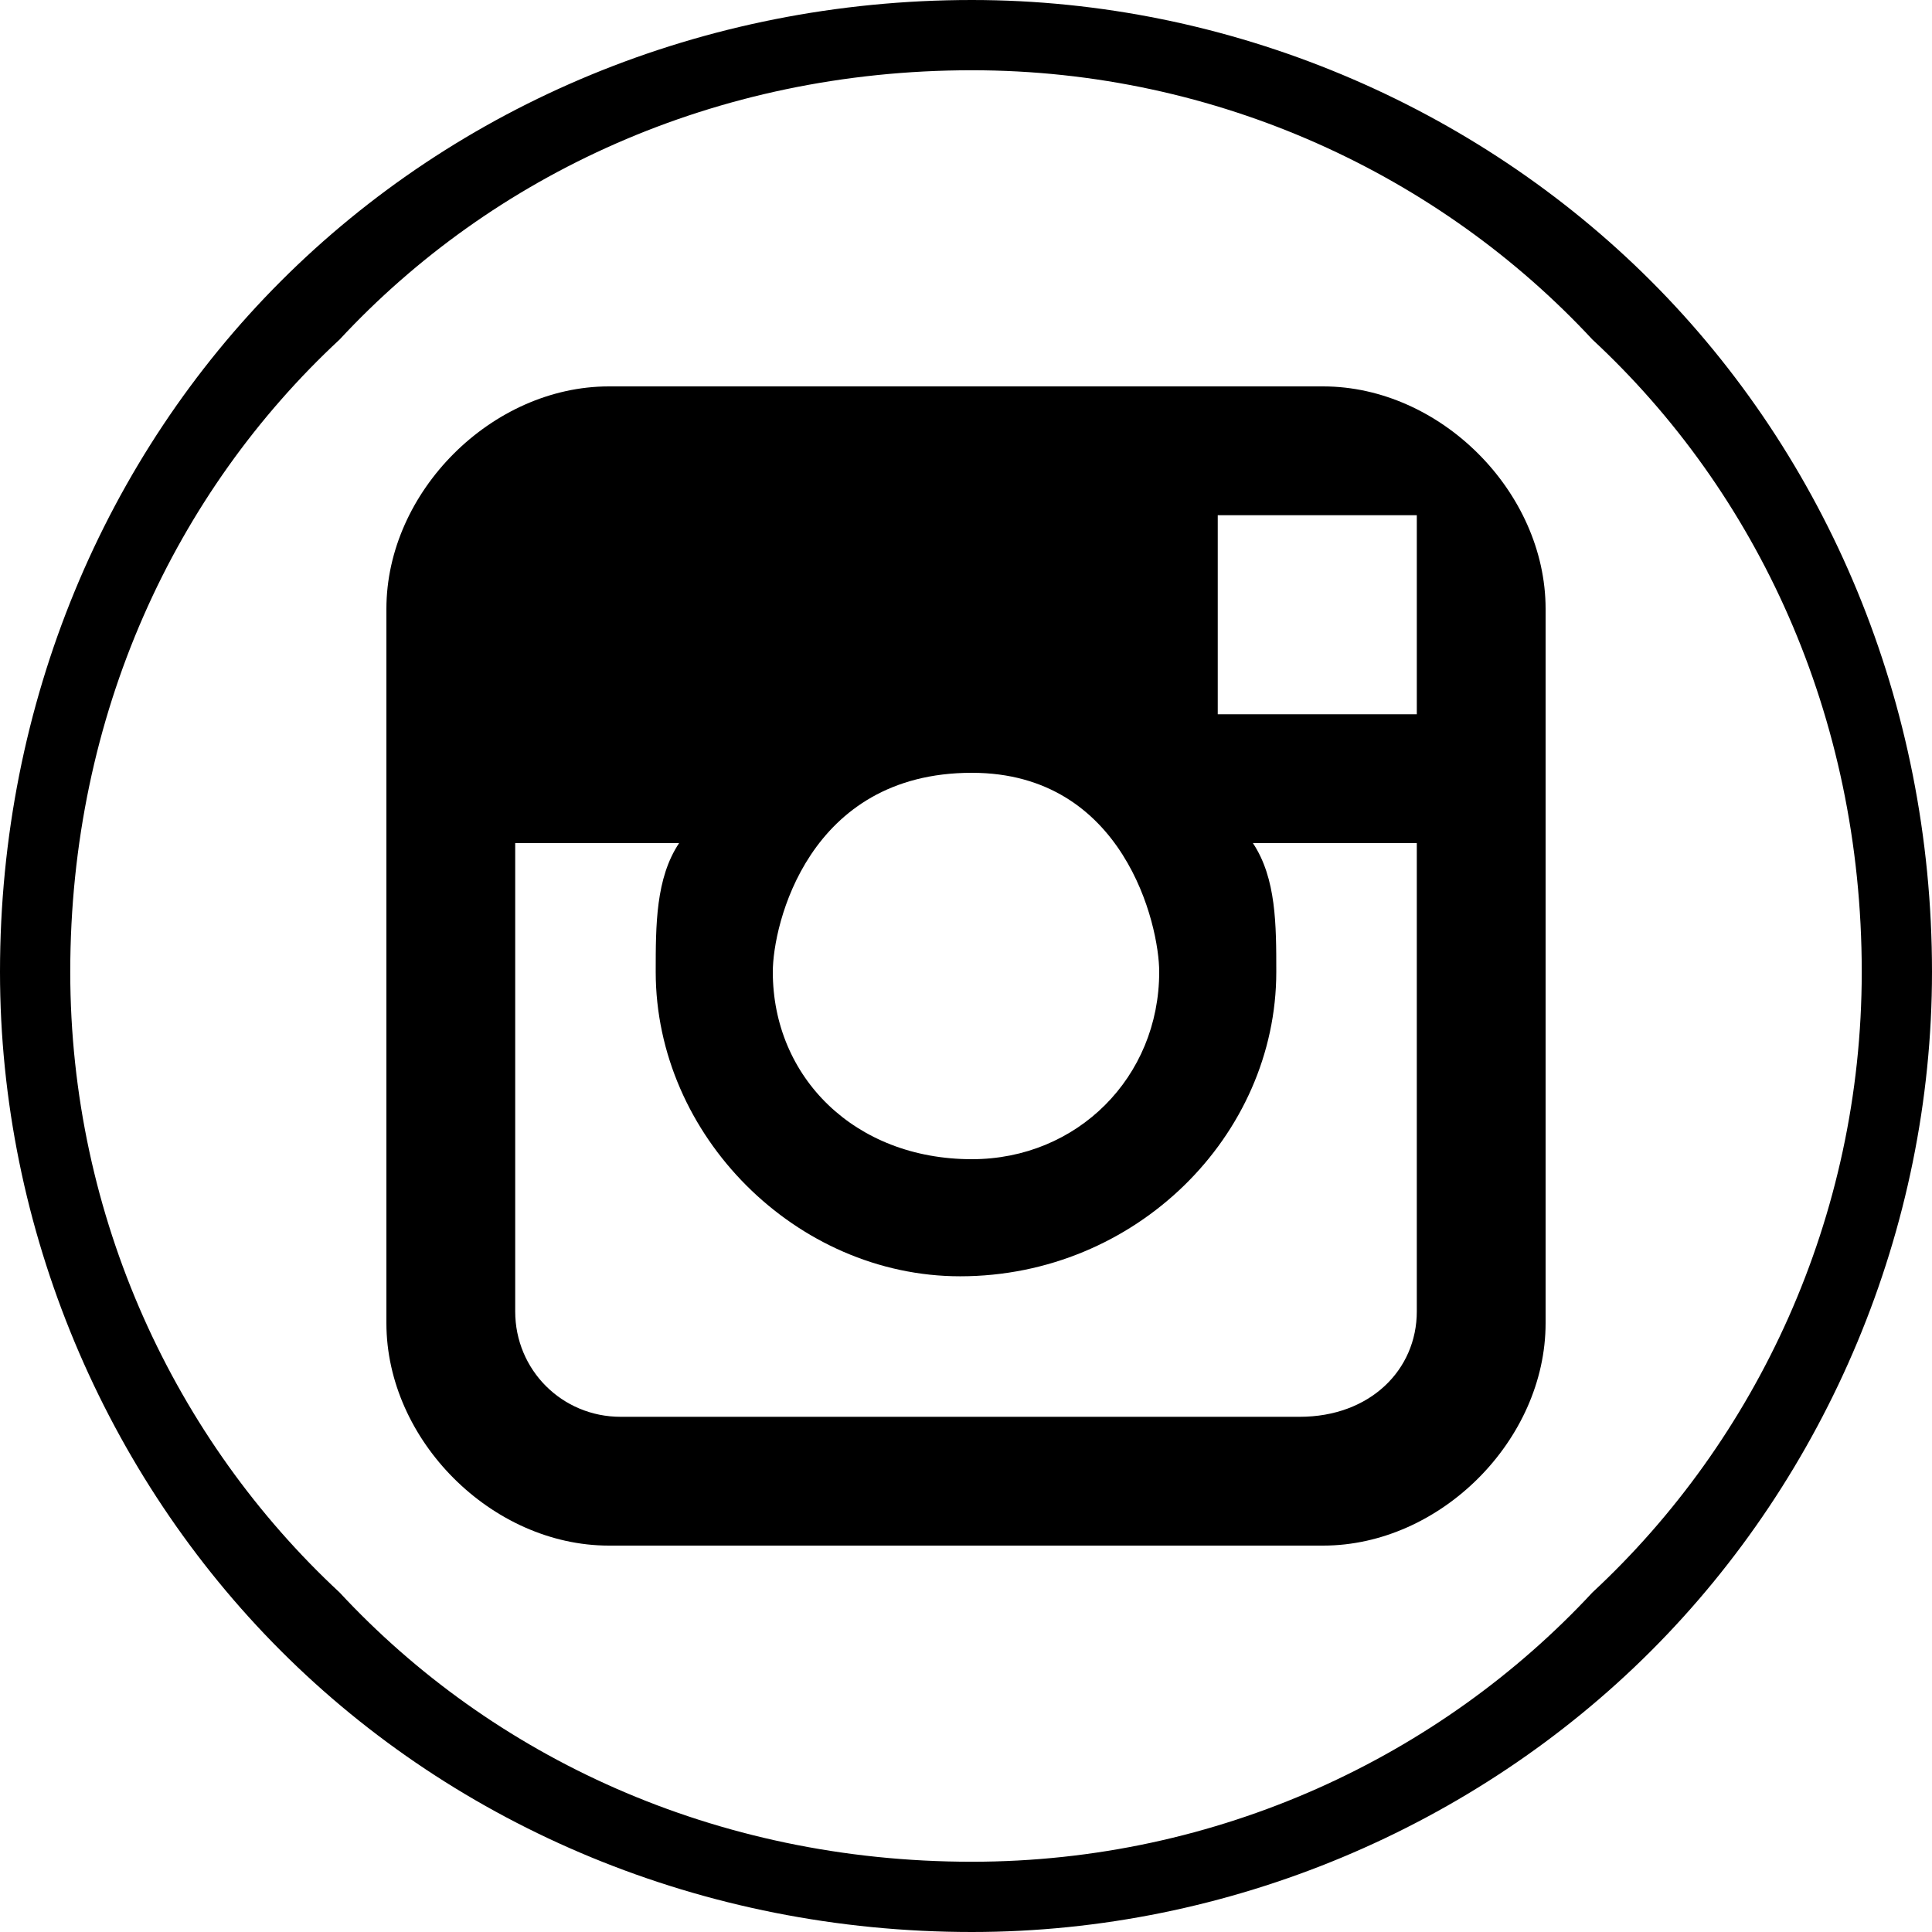 <?xml version="1.0" encoding="UTF-8"?>
<!DOCTYPE svg PUBLIC "-//W3C//DTD SVG 1.1//EN" "http://www.w3.org/Graphics/SVG/1.1/DTD/svg11.dtd">
<!-- Creator: CorelDRAW (Deneme Sürümü) -->
<svg xmlns="http://www.w3.org/2000/svg" xml:space="preserve" width="52px" height="52px" version="1.1" style="shape-rendering:geometricPrecision; text-rendering:geometricPrecision; image-rendering:optimizeQuality; fill-rule:evenodd; clip-rule:evenodd"
viewBox="0 0 1.65 1.65"
 xmlns:xlink="http://www.w3.org/1999/xlink"
 xmlns:xodm="http://www.corel.com/coreldraw/odm/2003">
 <defs>
  <style type="text/css">
   <![CDATA[
    .fil0 {fill:black;fill-rule:nonzero}
   ]]>
  </style>
 </defs>
 <g id="Katman_x0020_1">
  <path class="fil0" d="M0.83 0c0.22,0 0.43,0.09 0.58,0.24 0.15,0.15 0.24,0.36 0.24,0.59 0,0.22 -0.09,0.43 -0.24,0.58 -0.15,0.15 -0.36,0.24 -0.58,0.24 -0.23,0 -0.44,-0.09 -0.59,-0.24 -0.15,-0.15 -0.24,-0.36 -0.24,-0.58 0,-0.23 0.09,-0.44 0.24,-0.59 0.15,-0.15 0.36,-0.24 0.59,-0.24zm0.53 0.29c-0.13,-0.14 -0.32,-0.23 -0.53,-0.23 -0.22,0 -0.41,0.09 -0.54,0.23 -0.14,0.13 -0.23,0.32 -0.23,0.54 0,0.21 0.09,0.4 0.23,0.53 0.13,0.14 0.32,0.23 0.54,0.23 0.21,0 0.4,-0.09 0.53,-0.23 0.14,-0.13 0.23,-0.32 0.23,-0.53 0,-0.22 -0.09,-0.41 -0.23,-0.54z"/>
  <path class="fil0" d="M1.13 0.33l-0.61 0c-0.1,0 -0.19,0.09 -0.19,0.19l0 0.61c0,0.1 0.09,0.19 0.19,0.19l0.61 0c0.1,0 0.19,-0.09 0.19,-0.19l0 -0.61c0,-0.1 -0.09,-0.19 -0.19,-0.19zm0.06 0.11l0.02 0 0 0.17 -0.17 0 0 -0.17c0,0 0.15,0 0.15,0zm-0.36 0.22c0.13,0 0.16,0.13 0.16,0.17 0,0.09 -0.07,0.16 -0.16,0.16 -0.1,0 -0.17,-0.07 -0.17,-0.16 0,-0.04 0.03,-0.17 0.17,-0.17zm0.38 0.46c0,0.05 -0.04,0.09 -0.1,0.09l-0.58 0c-0.05,0 -0.09,-0.04 -0.09,-0.09l0 -0.4 0.14 0c-0.02,0.03 -0.02,0.07 -0.02,0.11 0,0.14 0.12,0.26 0.26,0.26 0.15,0 0.27,-0.12 0.27,-0.26 0,-0.04 0,-0.08 -0.02,-0.11l0.14 0 0 0.4 0 0z"/>
 </g>
</svg>
